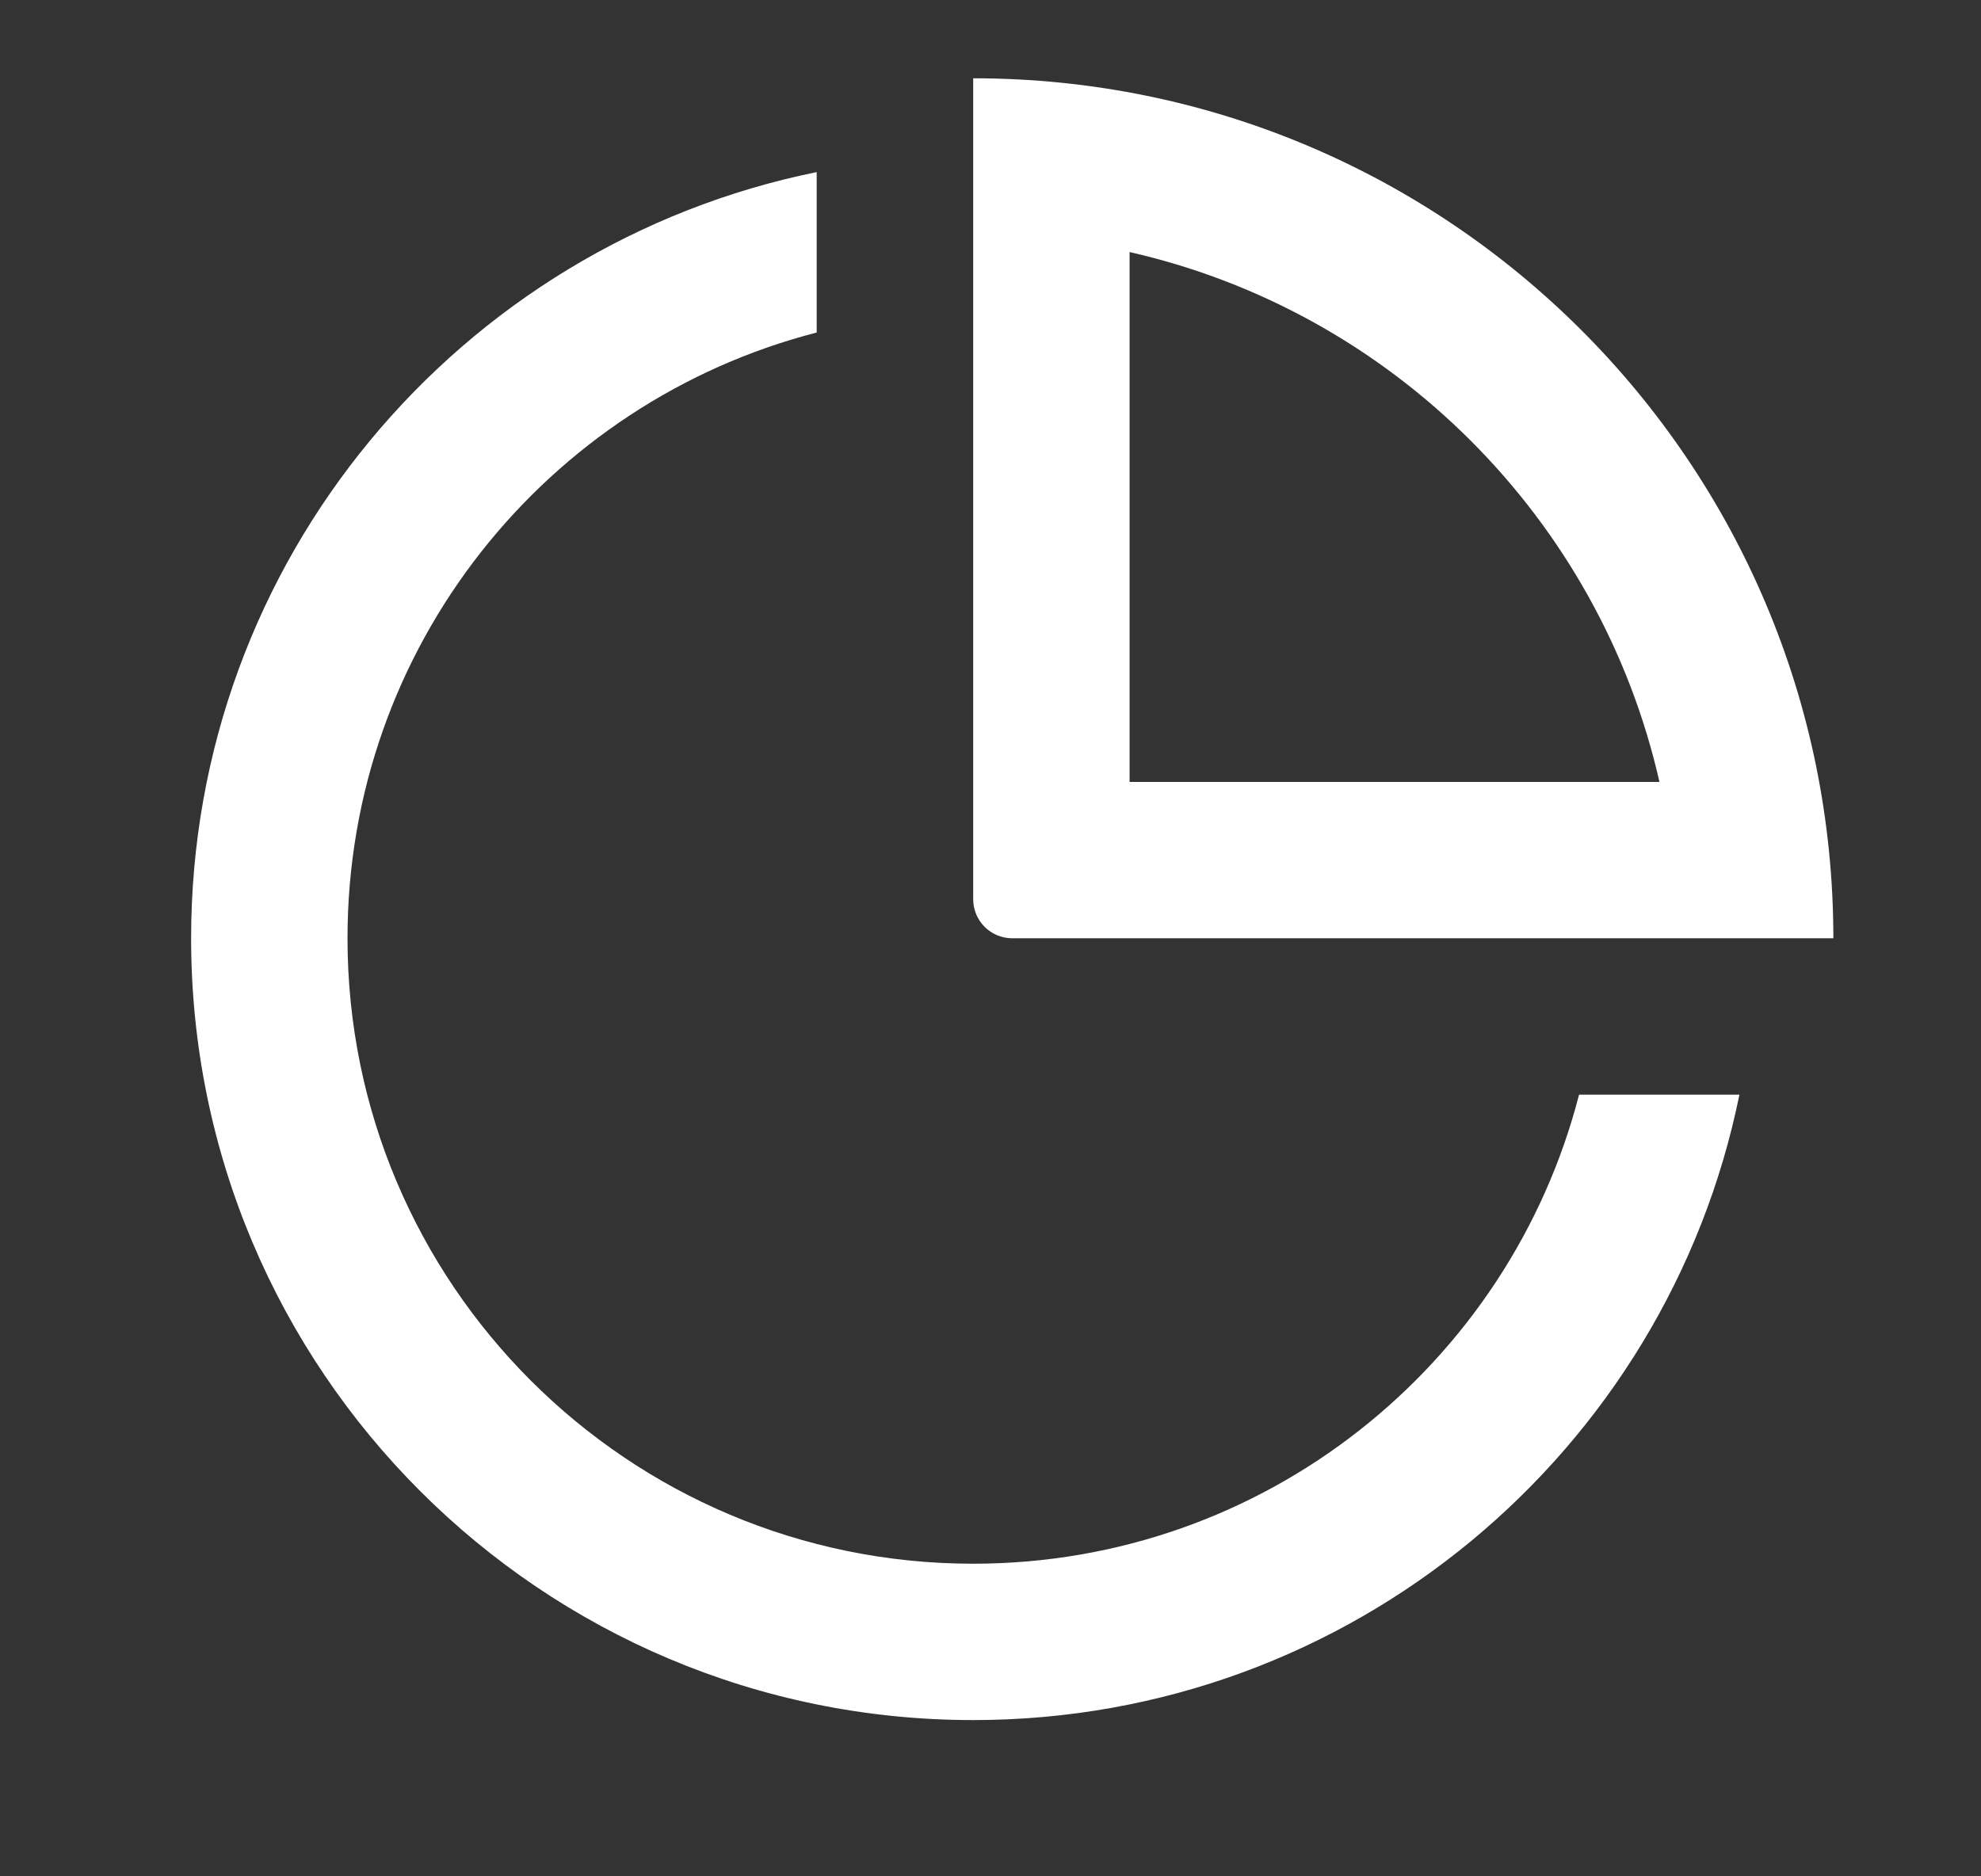 <svg width="19" height="18" viewBox="0 0 19 18" fill="none" xmlns="http://www.w3.org/2000/svg">
<rect x="0" y="0" width="19" height="18" fill="#333333" stroke="none"/>
<g clip-path="url(#clip0_181_39407)">
<path d="M7.833 3.19C5.246 3.856 3.333 6.205 3.333 9.001C3.333 12.315 6.02 15.001 9.334 15.001C12.129 15.001 14.479 13.089 15.145 10.501H16.683C15.988 13.924 12.962 16.501 9.334 16.501C5.191 16.501 1.833 13.143 1.833 9.001C1.833 5.373 4.41 2.346 7.833 1.651V3.19ZM9.334 0.751C13.89 0.751 17.584 4.445 17.584 9.001H9.709C9.501 9.001 9.334 8.833 9.334 8.626V0.751ZM10.834 7.501H15.916C15.344 4.978 13.357 2.991 10.834 2.418V7.501Z" fill="white"/>
</g>
<defs>
<clipPath id="clip0_181_39407">
<rect width="18" height="18" fill="white" transform="translate(0.333 0.001)"/>
</clipPath>
</defs>
</svg>
